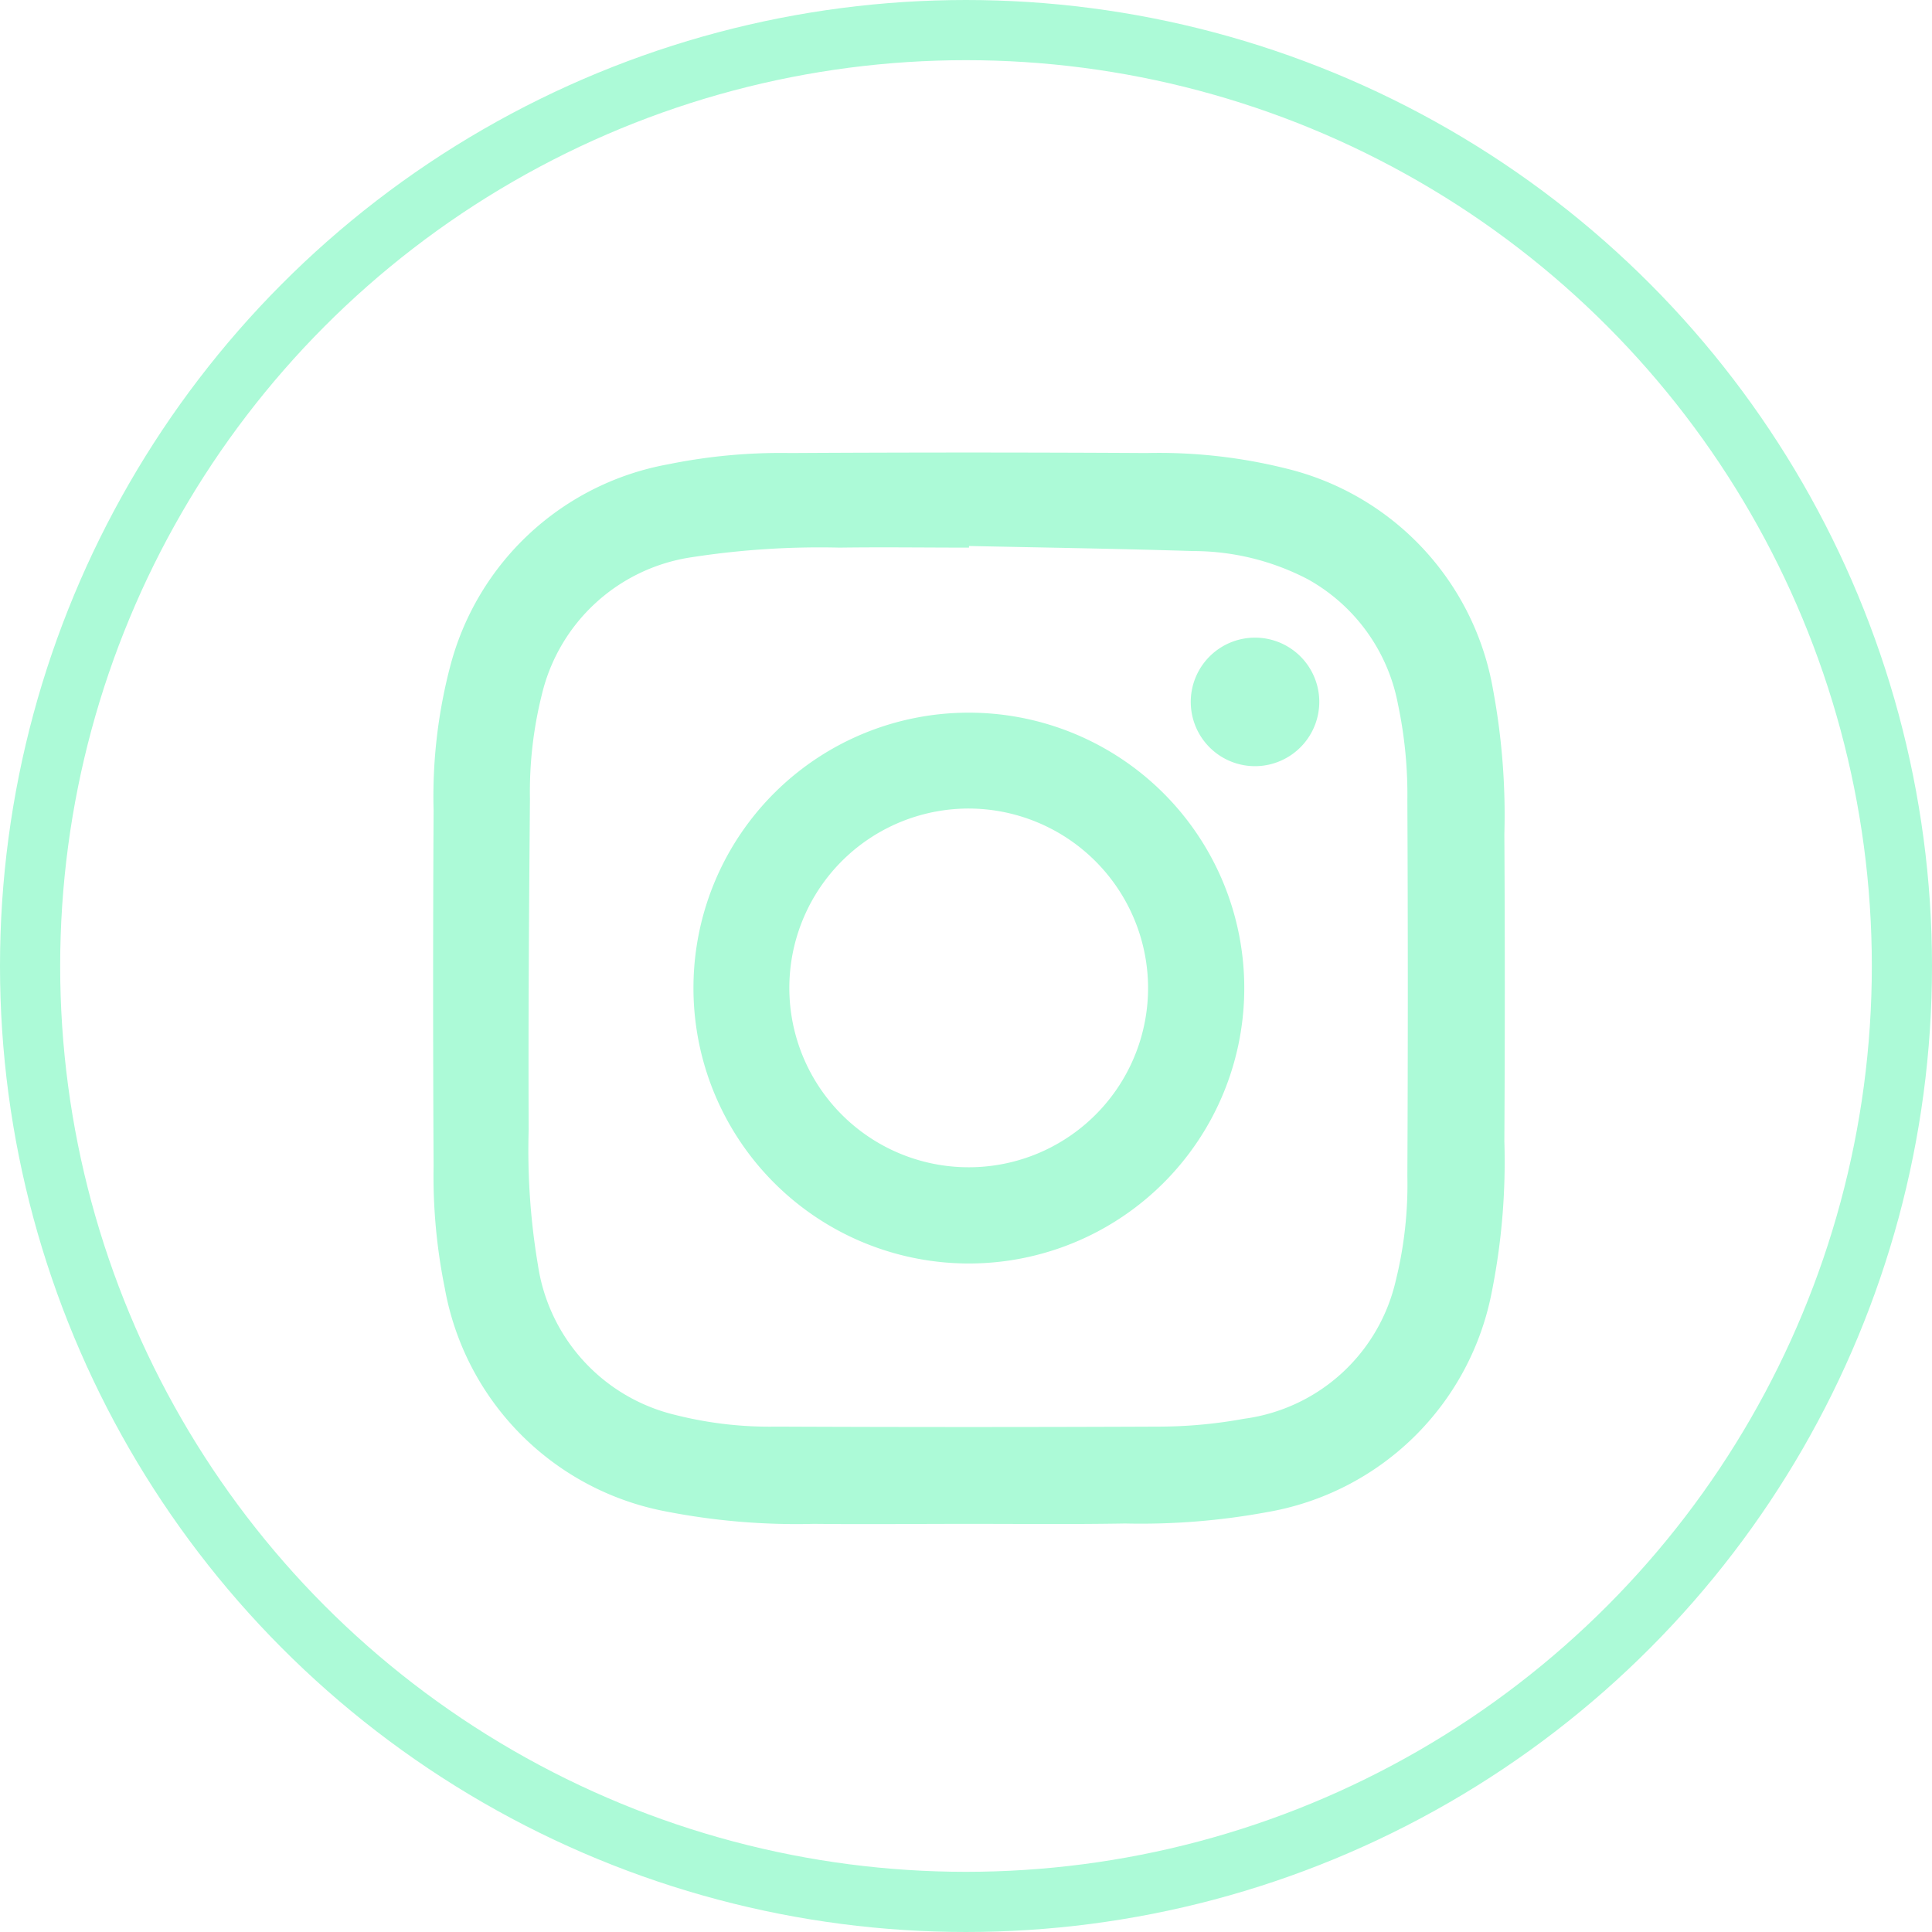 <svg xmlns="http://www.w3.org/2000/svg" width="32.108" height="32.108" viewBox="0 0 32.108 32.108">
  <g id="Group_2570" data-name="Group 2570" transform="translate(-1060.866 -329.7)">
    <g id="Group_386" data-name="Group 386" transform="translate(568)">
      <g id="Group_385" data-name="Group 385">
        <g id="Group_384" data-name="Group 384">
          <g id="Group_383" data-name="Group 383">
            <path id="Path_429" data-name="Path 429" d="M508.965,355.025c-.857,0-1.715.009-2.572,0a11.3,11.3,0,0,1-2.489-.212,4.6,4.6,0,0,1-3.647-3.71,9.339,9.339,0,0,1-.185-2.028q-.016-2.953,0-5.906a8.528,8.528,0,0,1,.28-2.411,4.586,4.586,0,0,1,3.62-3.342,9.339,9.339,0,0,1,2.028-.187q2.961-.017,5.92,0a8.735,8.735,0,0,1,2.332.26,4.584,4.584,0,0,1,3.426,3.667,11.388,11.388,0,0,1,.189,2.41q.015,2.552,0,5.1a11.052,11.052,0,0,1-.208,2.5,4.594,4.594,0,0,1-3.74,3.665,11.549,11.549,0,0,1-2.355.188C510.7,355.034,509.832,355.025,508.965,355.025Zm.005-16.251v.027c-.717,0-1.434-.01-2.15,0a13.9,13.9,0,0,0-2.454.159,3.011,3.011,0,0,0-2.493,2.275,6.667,6.667,0,0,0-.2,1.739c-.015,1.833-.029,3.665-.021,5.5a11.467,11.467,0,0,0,.154,2.25,3.016,3.016,0,0,0,2.292,2.493,6.375,6.375,0,0,0,1.672.192q3.19.014,6.382,0a7.933,7.933,0,0,0,1.392-.131,2.991,2.991,0,0,0,2.518-2.294,6.637,6.637,0,0,0,.193-1.74q.015-3.123,0-6.246a7.25,7.25,0,0,0-.156-1.594,3.015,3.015,0,0,0-1.494-2.075,4.125,4.125,0,0,0-1.91-.471C511.456,338.819,510.213,338.8,508.97,338.774Z" fill="#acfad7"/>
            <path id="Path_430" data-name="Path 430" d="M508.966,341.544a4.577,4.577,0,1,1-4.575,4.523A4.573,4.573,0,0,1,508.966,341.544Zm.005,1.593a2.981,2.981,0,1,0,2.975,2.98A2.988,2.988,0,0,0,508.971,343.137Z" fill="#acfad7"/>
            <path id="Path_431" data-name="Path 431" d="M513.739,342.433a1.068,1.068,0,1,1,1.052-1.092A1.07,1.07,0,0,1,513.739,342.433Z" fill="#acfad7"/>
          </g>
        </g>
      </g>
      <circle id="Ellipse_19" data-name="Ellipse 19" cx="15.554" cy="15.554" r="15.554" transform="translate(493.366 330.2)" fill="none" stroke="#acfad7" stroke-miterlimit="10" stroke-width="1"/>
    </g>
  </g>
</svg>
